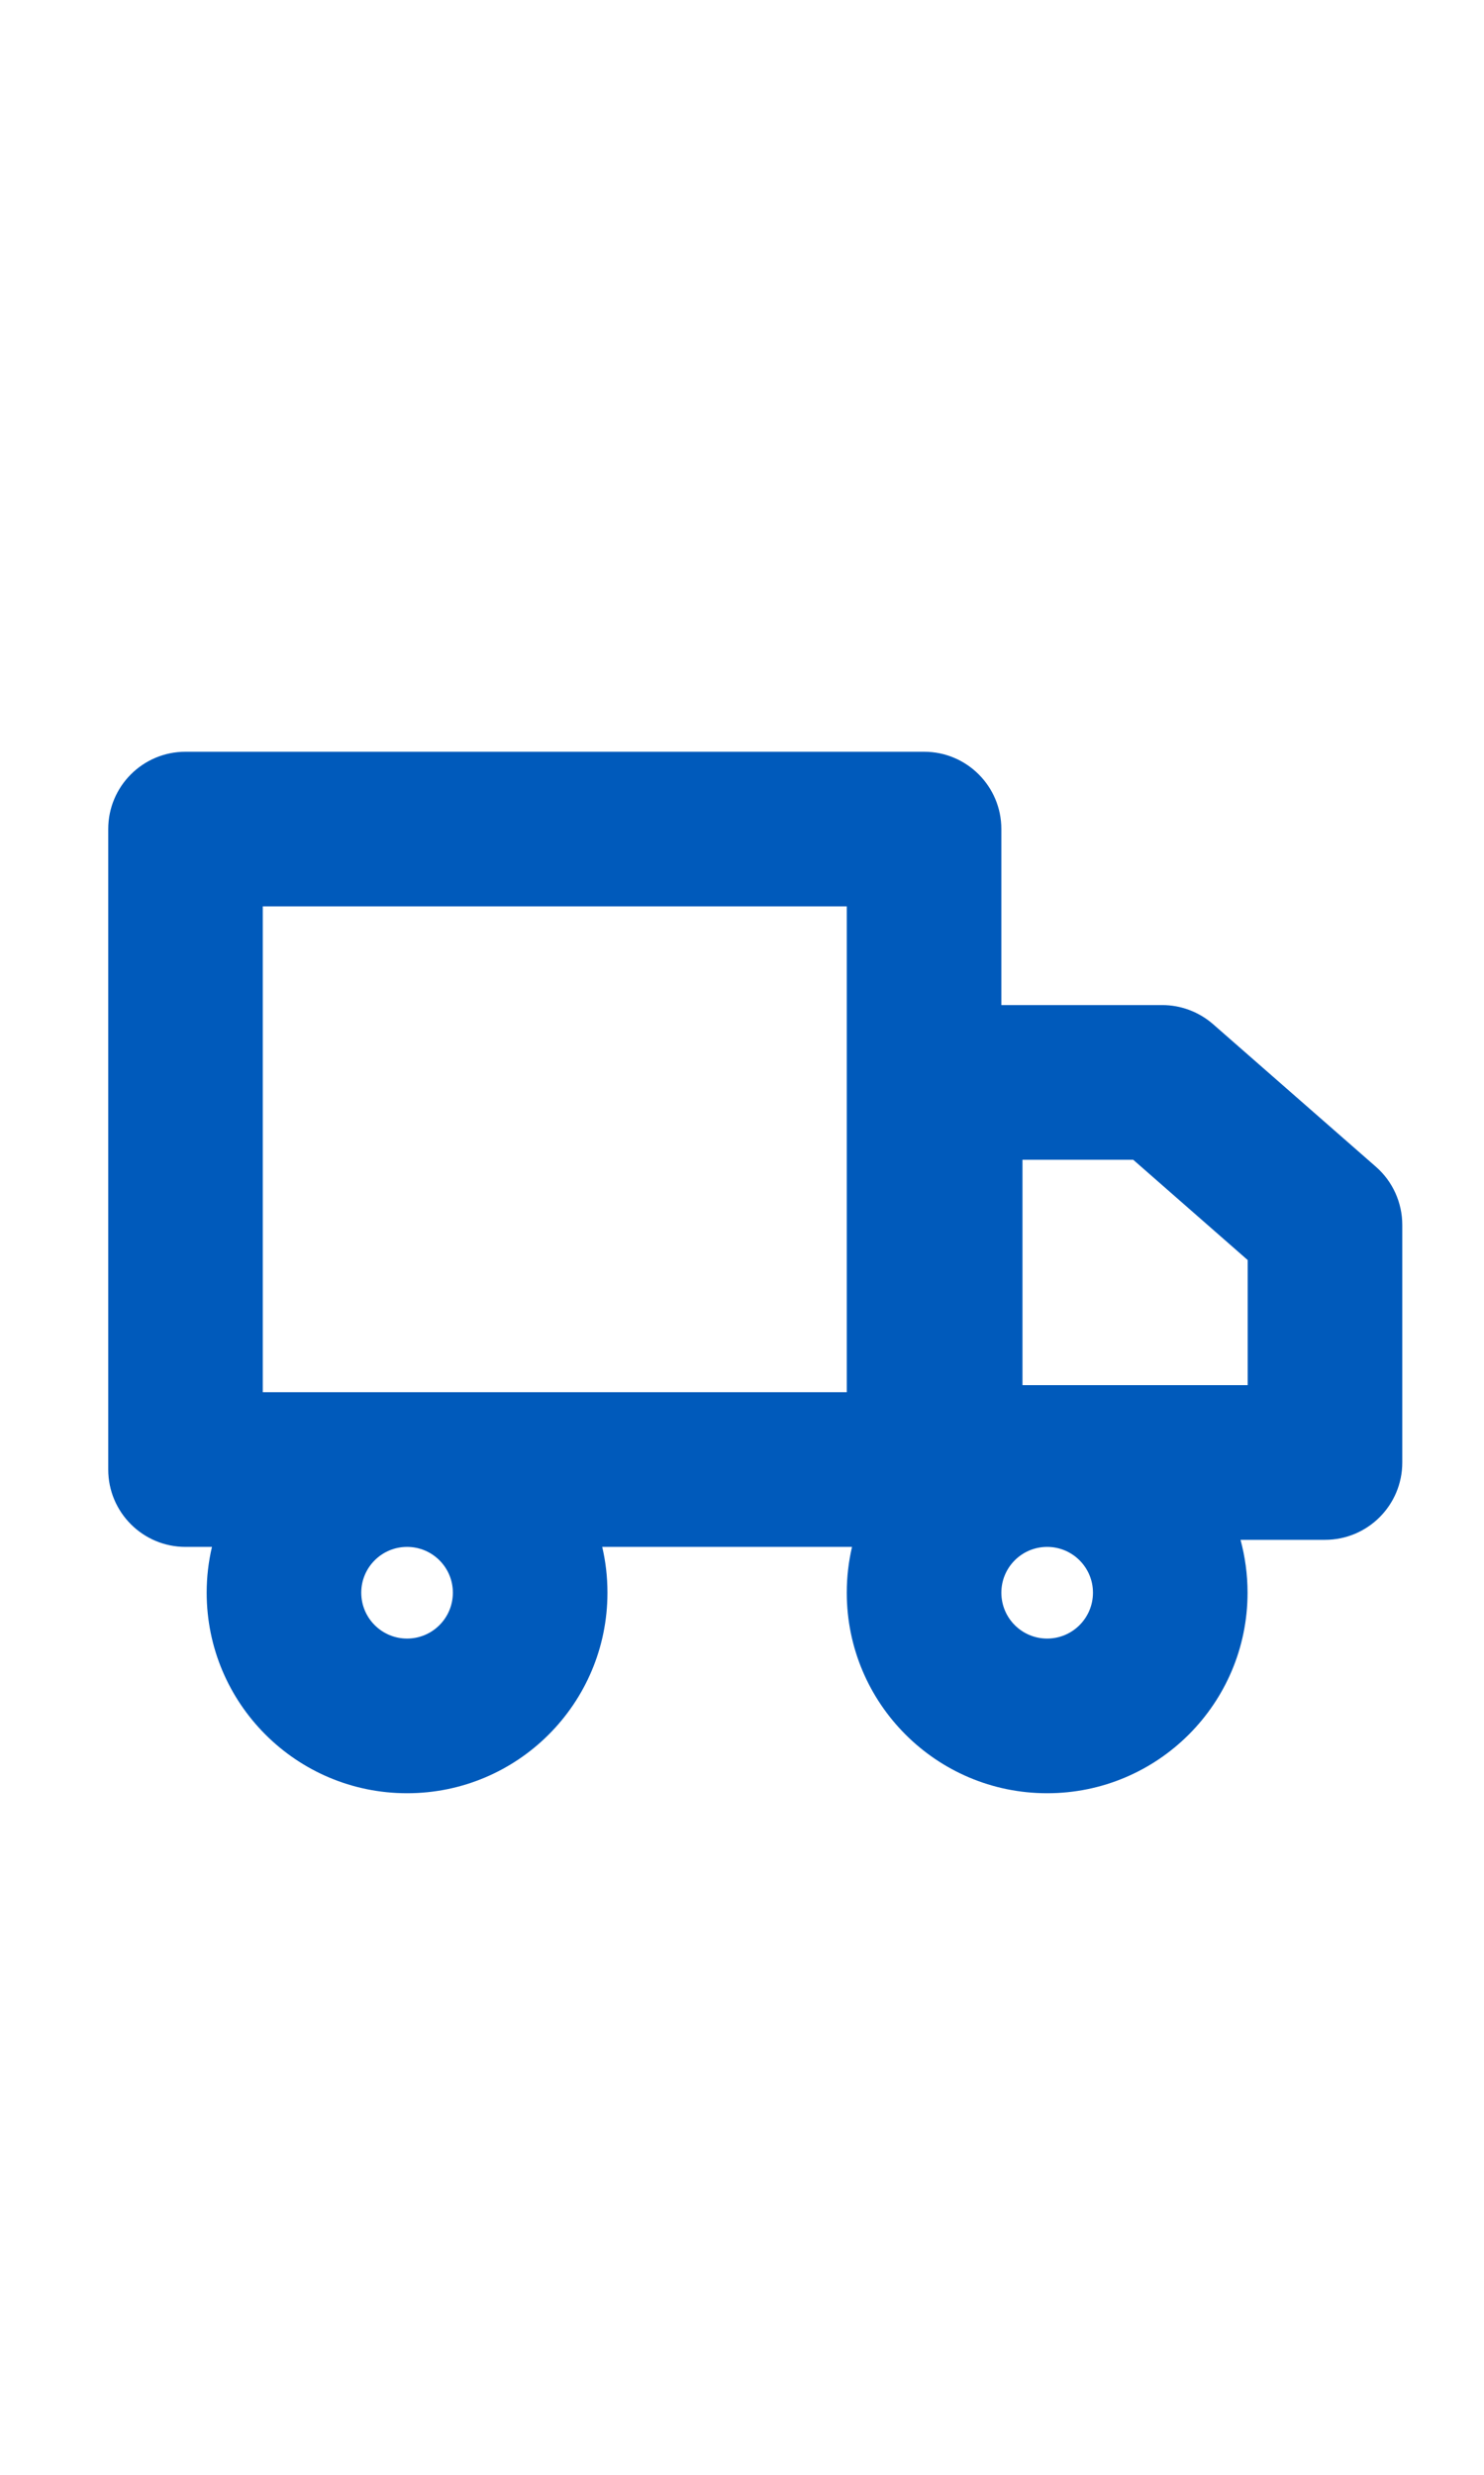 <svg width="30" height="50" viewBox="0 0 30 50" fill="none" xmlns="http://www.w3.org/2000/svg">
<path fill-rule="evenodd" clip-rule="evenodd" d="M3.75 15.188C2.887 15.188 2.188 15.887 2.188 16.75V29.69C2.188 30.553 2.887 31.253 3.75 31.253H4.285C4.215 31.55 4.178 31.86 4.178 32.178C4.178 34.416 5.992 36.23 8.229 36.23C10.467 36.23 12.28 34.416 12.28 32.178C12.28 31.86 12.244 31.55 12.174 31.253H17.224C17.155 31.55 17.118 31.86 17.118 32.178C17.118 34.416 18.932 36.23 21.169 36.23C23.406 36.23 25.22 34.416 25.22 32.178C25.22 31.809 25.17 31.451 25.078 31.11H26.786C27.649 31.11 28.348 30.411 28.348 29.548V24.748C28.348 24.298 28.154 23.869 27.815 23.573L24.524 20.693C24.239 20.444 23.873 20.306 23.495 20.306H20.243V16.75C20.243 15.887 19.544 15.188 18.681 15.188H3.75ZM5.312 28.128V18.312H17.118V28.128H5.312ZM20.67 27.985V23.431H22.908L25.223 25.458V27.985H20.67ZM8.229 31.253C7.718 31.253 7.303 31.667 7.303 32.178C7.303 32.69 7.718 33.105 8.229 33.105C8.741 33.105 9.155 32.69 9.155 32.178C9.155 31.667 8.741 31.253 8.229 31.253ZM20.243 32.178C20.243 31.667 20.657 31.253 21.169 31.253C21.68 31.253 22.095 31.667 22.095 32.178C22.095 32.69 21.68 33.105 21.169 33.105C20.657 33.105 20.243 32.69 20.243 32.178Z" fill="#005ABB"/>
</svg>
